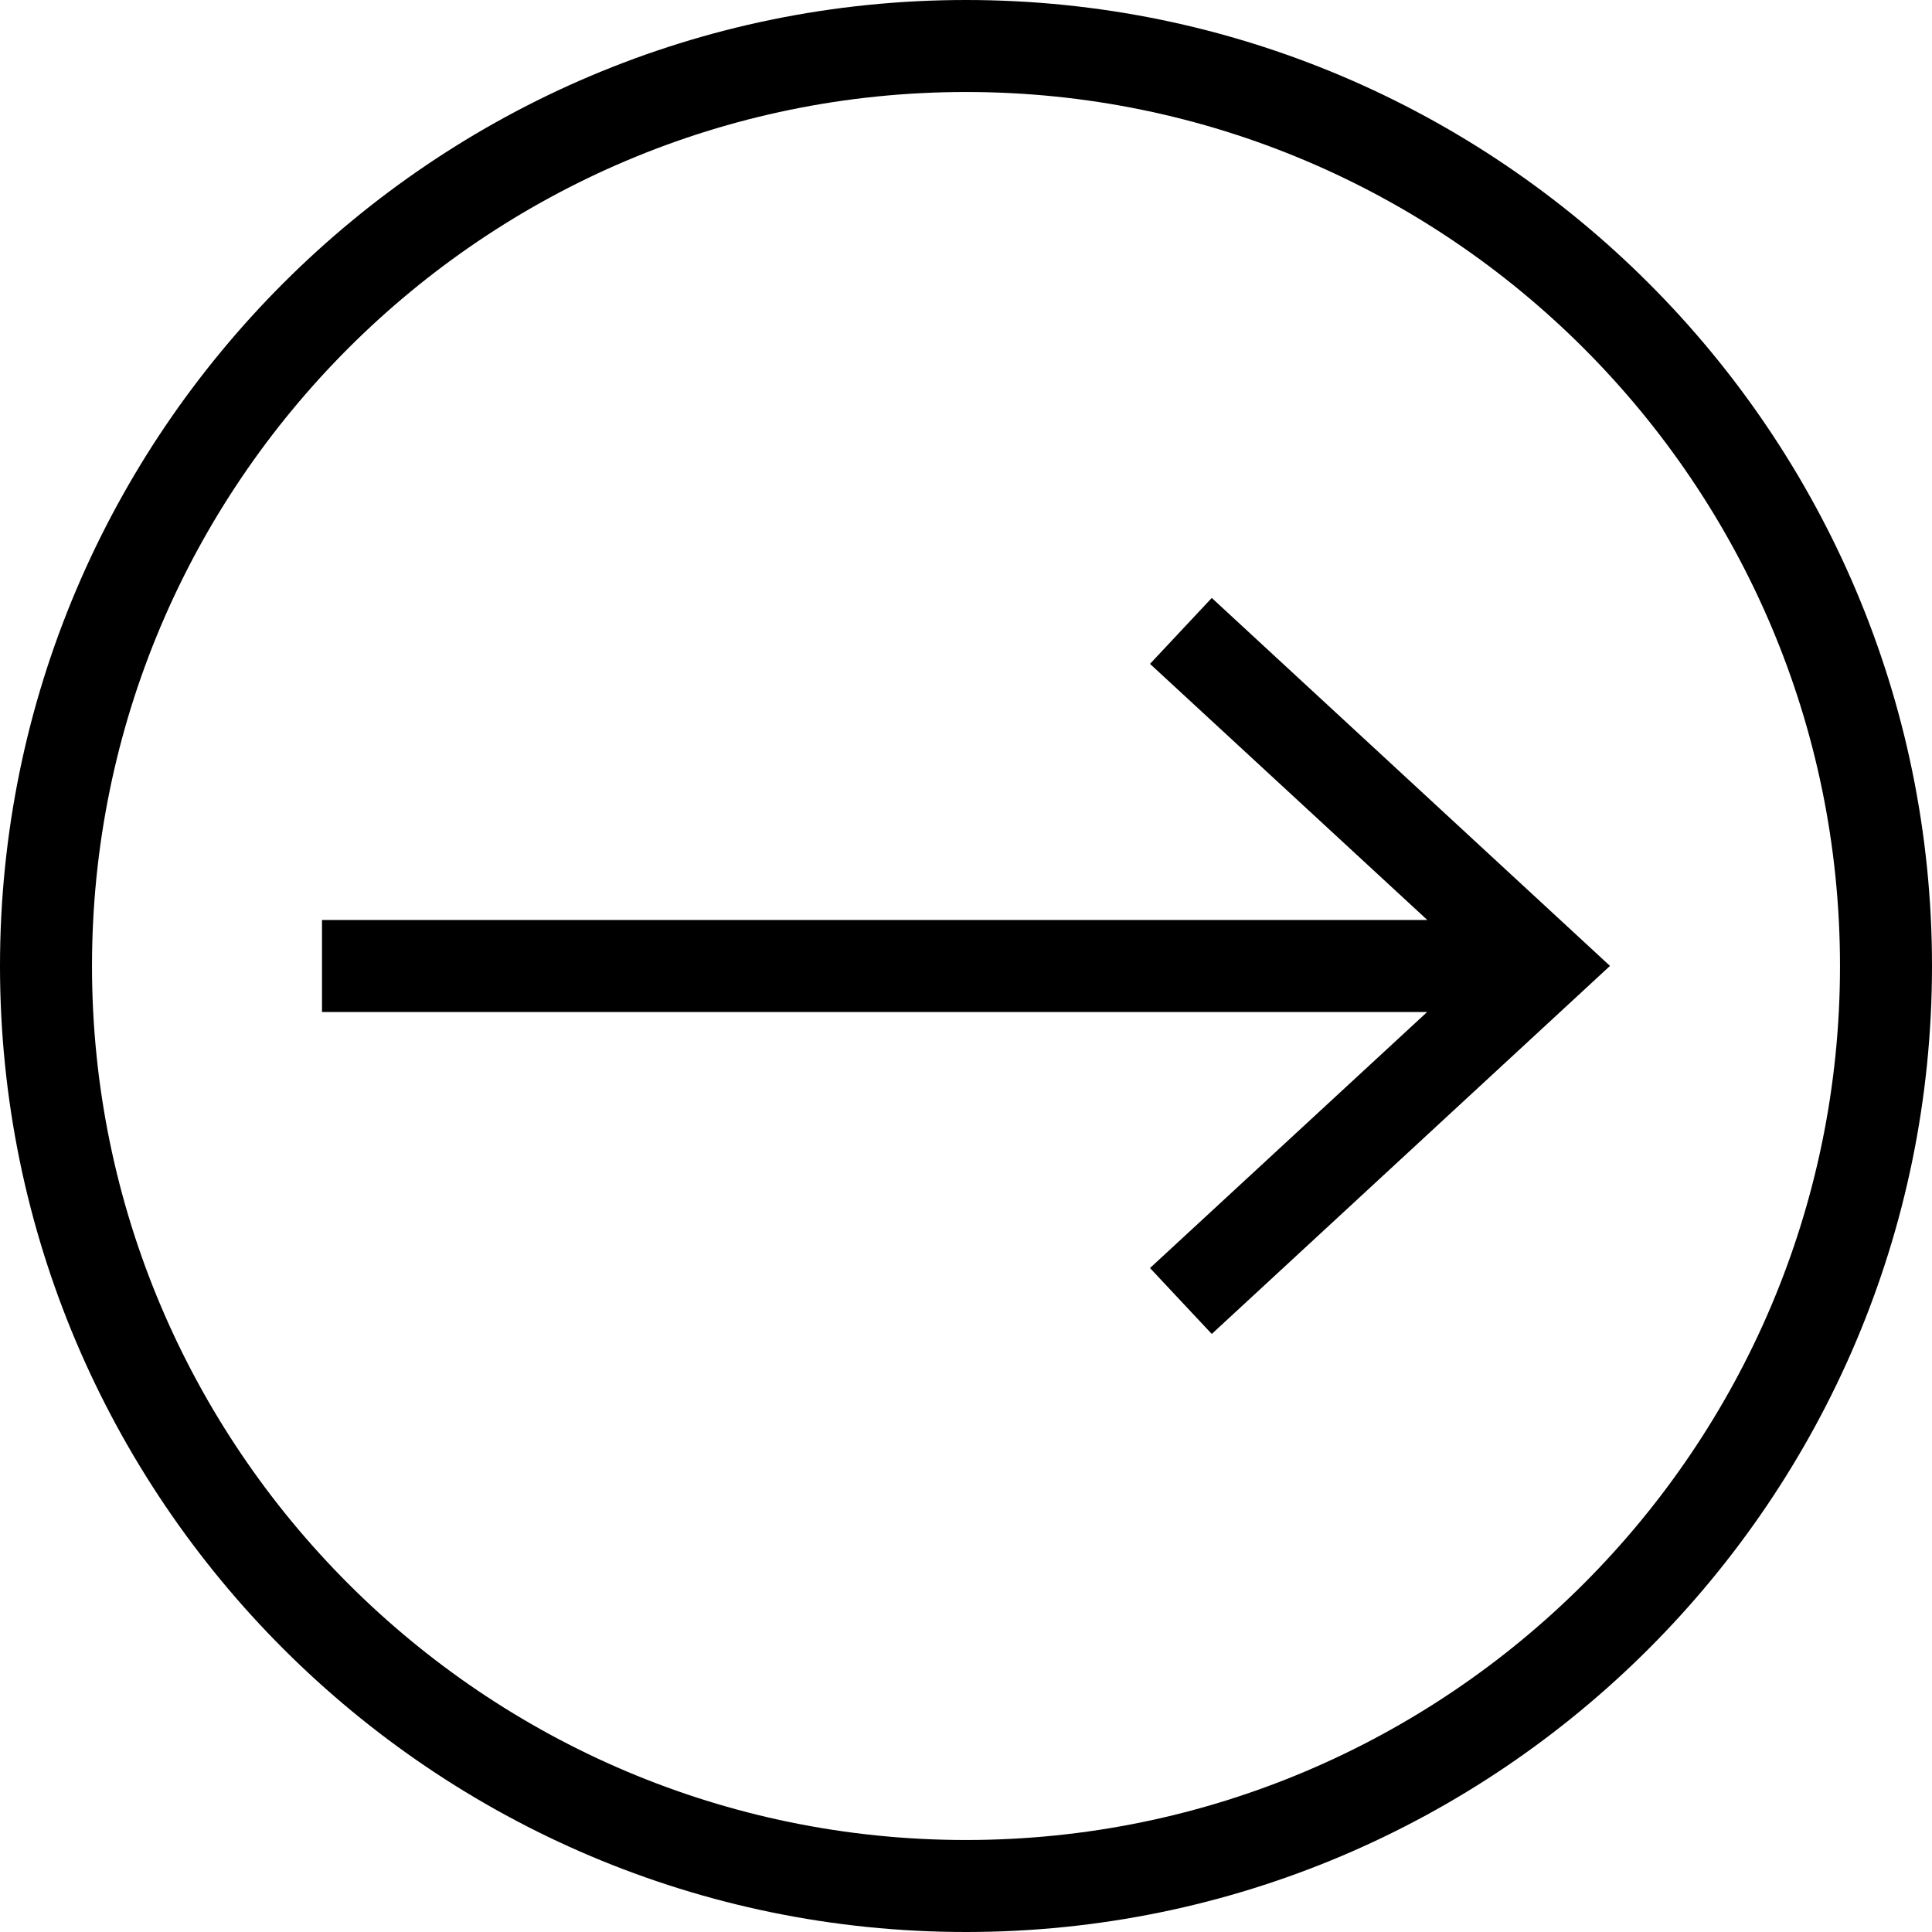 <?xml version="1.0" encoding="UTF-8"?>
<svg id="Layer_1" xmlns="http://www.w3.org/2000/svg" width="42" height="42" viewBox="0 0 42 42">
  <polygon points="7 20 31.029 20 25 14.432 26.343 12.999 35 20.998 26.343 28.999 25 27.566 31.025 22 7 22 7 20"/>
  <path d="M21,42c11.58,0,21-9.421,21-21S32.58,0,21,0,0,9.42,0,21s9.42,21,21,21ZM21,2c10.477,0,19,8.523,19,19s-8.523,19-19,19S2,31.477,2,21,10.523,2,21,2Z"/>
</svg>